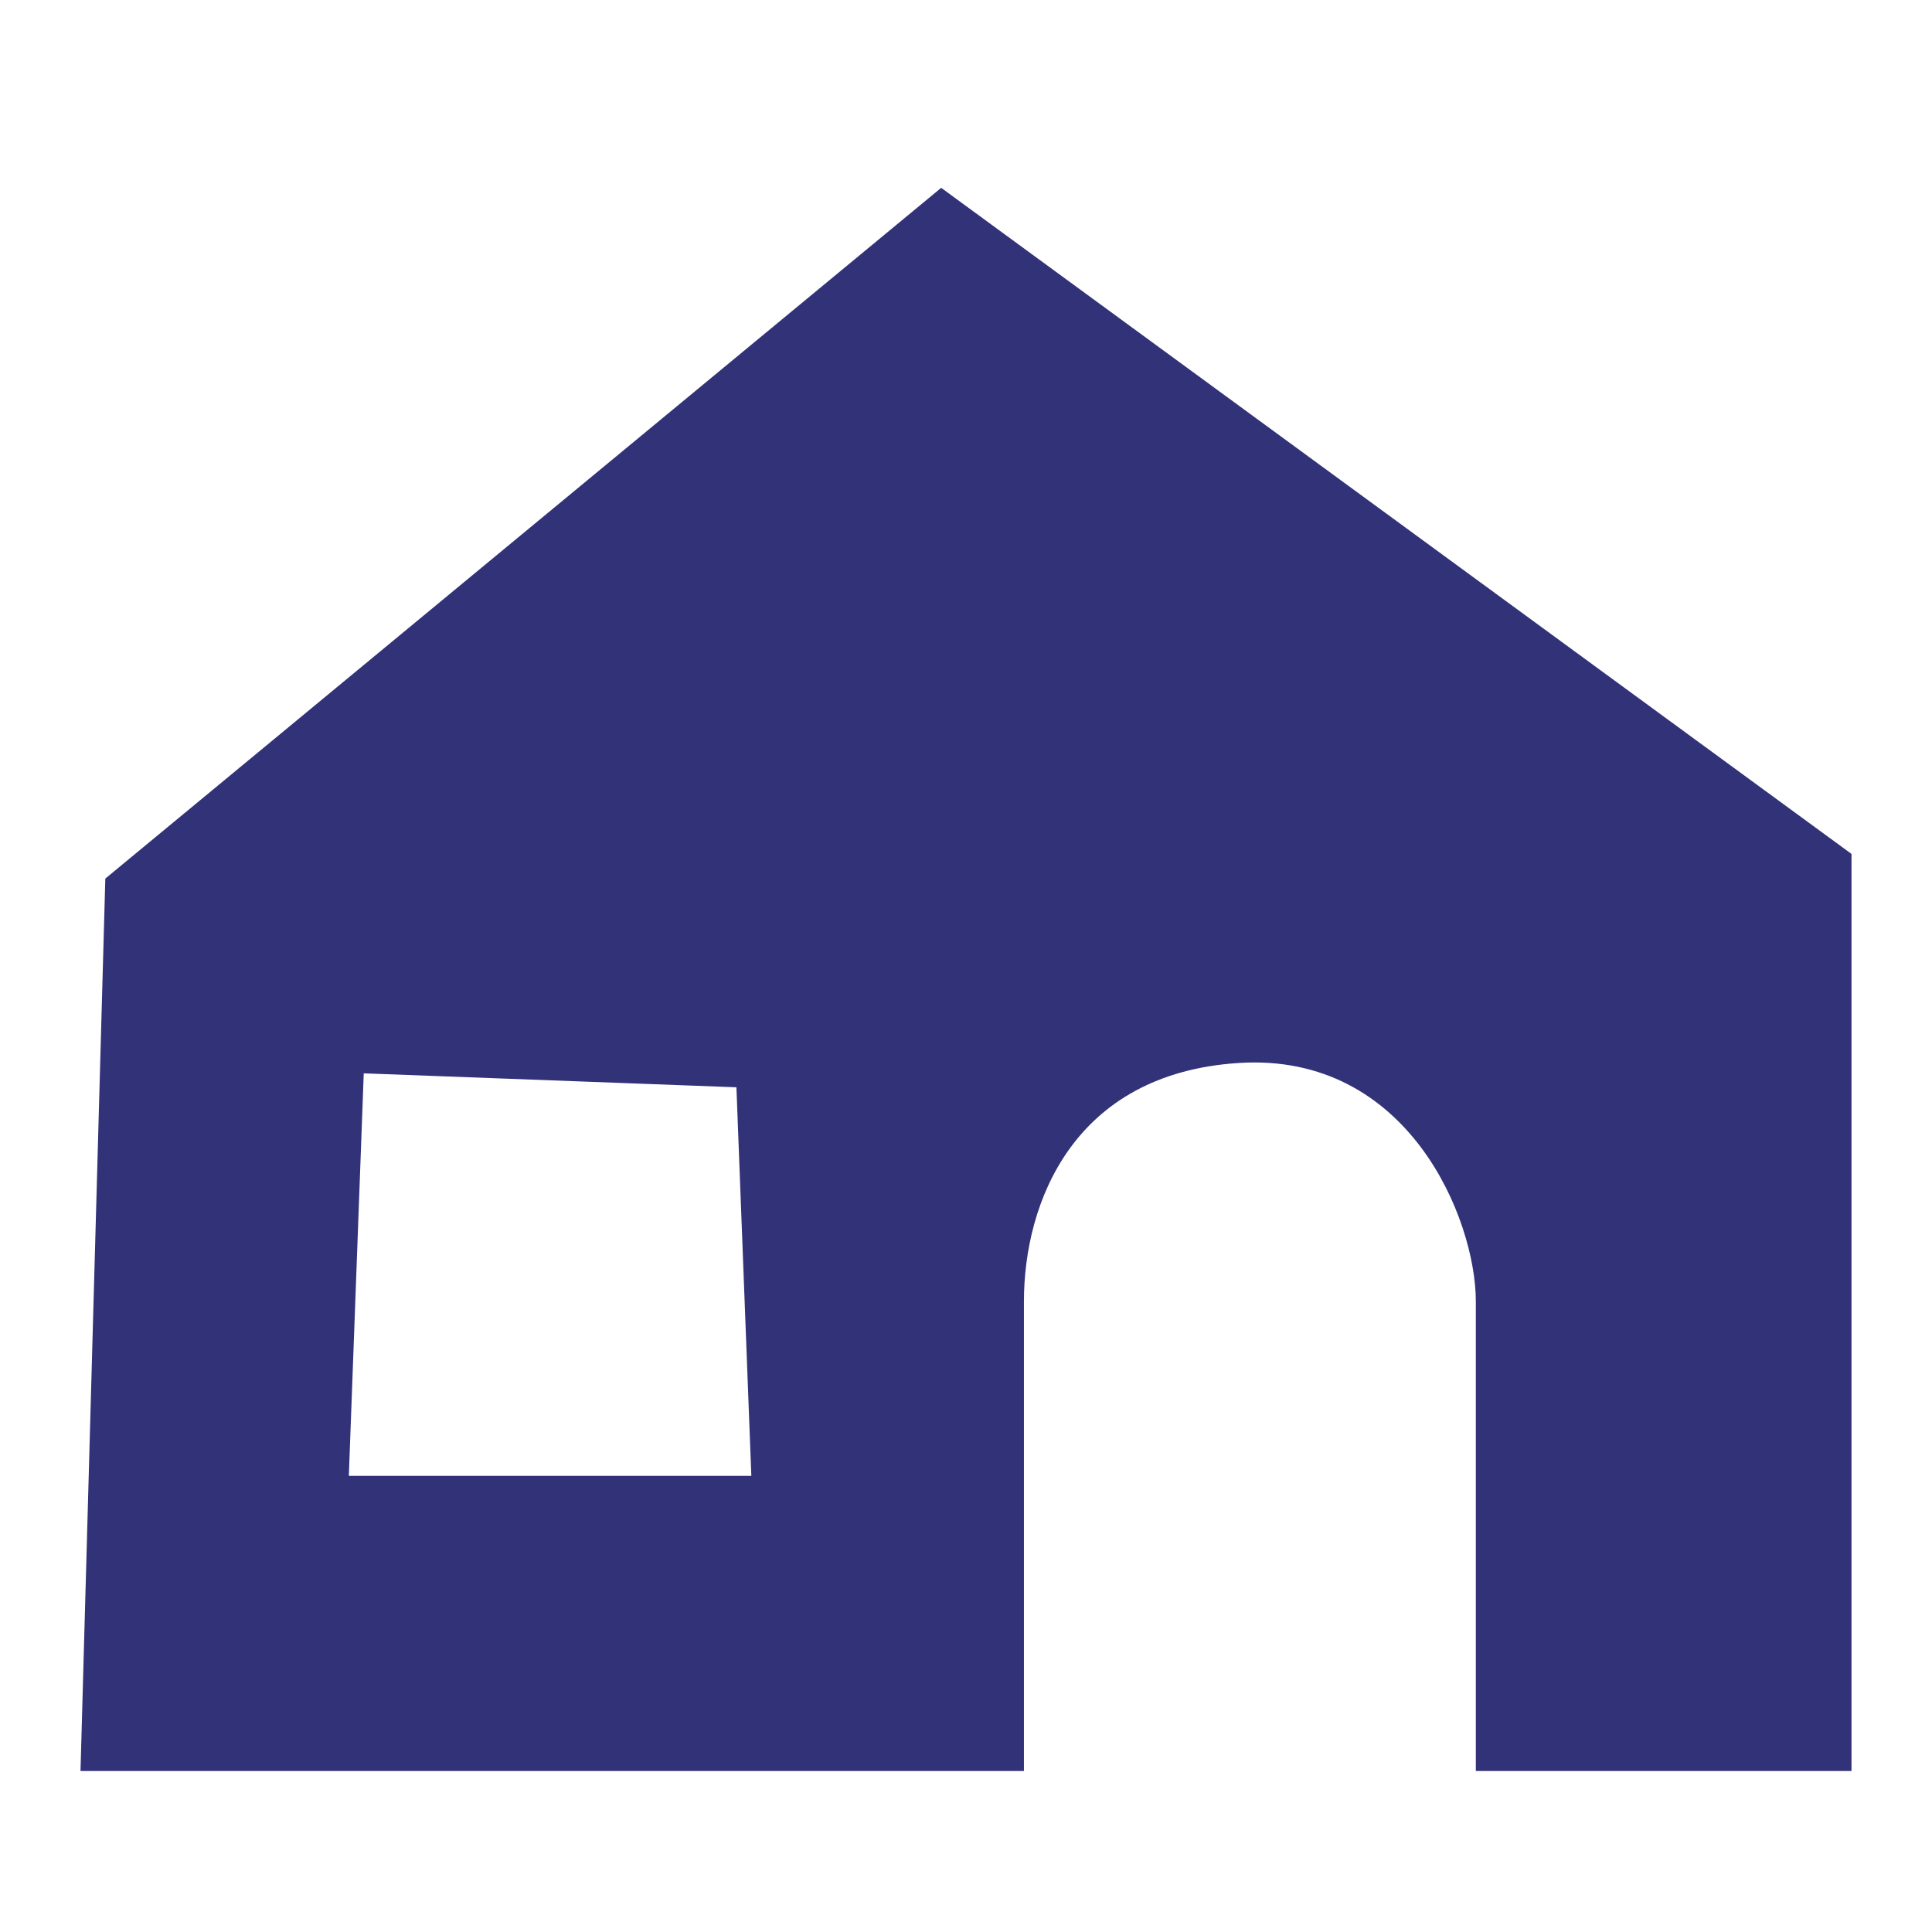 <?xml version="1.0" encoding="UTF-8"?> <svg xmlns="http://www.w3.org/2000/svg" width="72" height="72" viewBox="0 0 72 72" fill="none"><path fill-rule="evenodd" clip-rule="evenodd" d="M3.925 32.742L35.075 7L69 31.823V66H55V48.5C55 45.435 52.488 39.218 46.178 39.613C40 40 38.159 44.823 38.159 48.5V66H3L3.925 32.742ZM13.556 40L27.444 40.52L28 55H13L13.556 40Z" fill="#323278"></path></svg> 